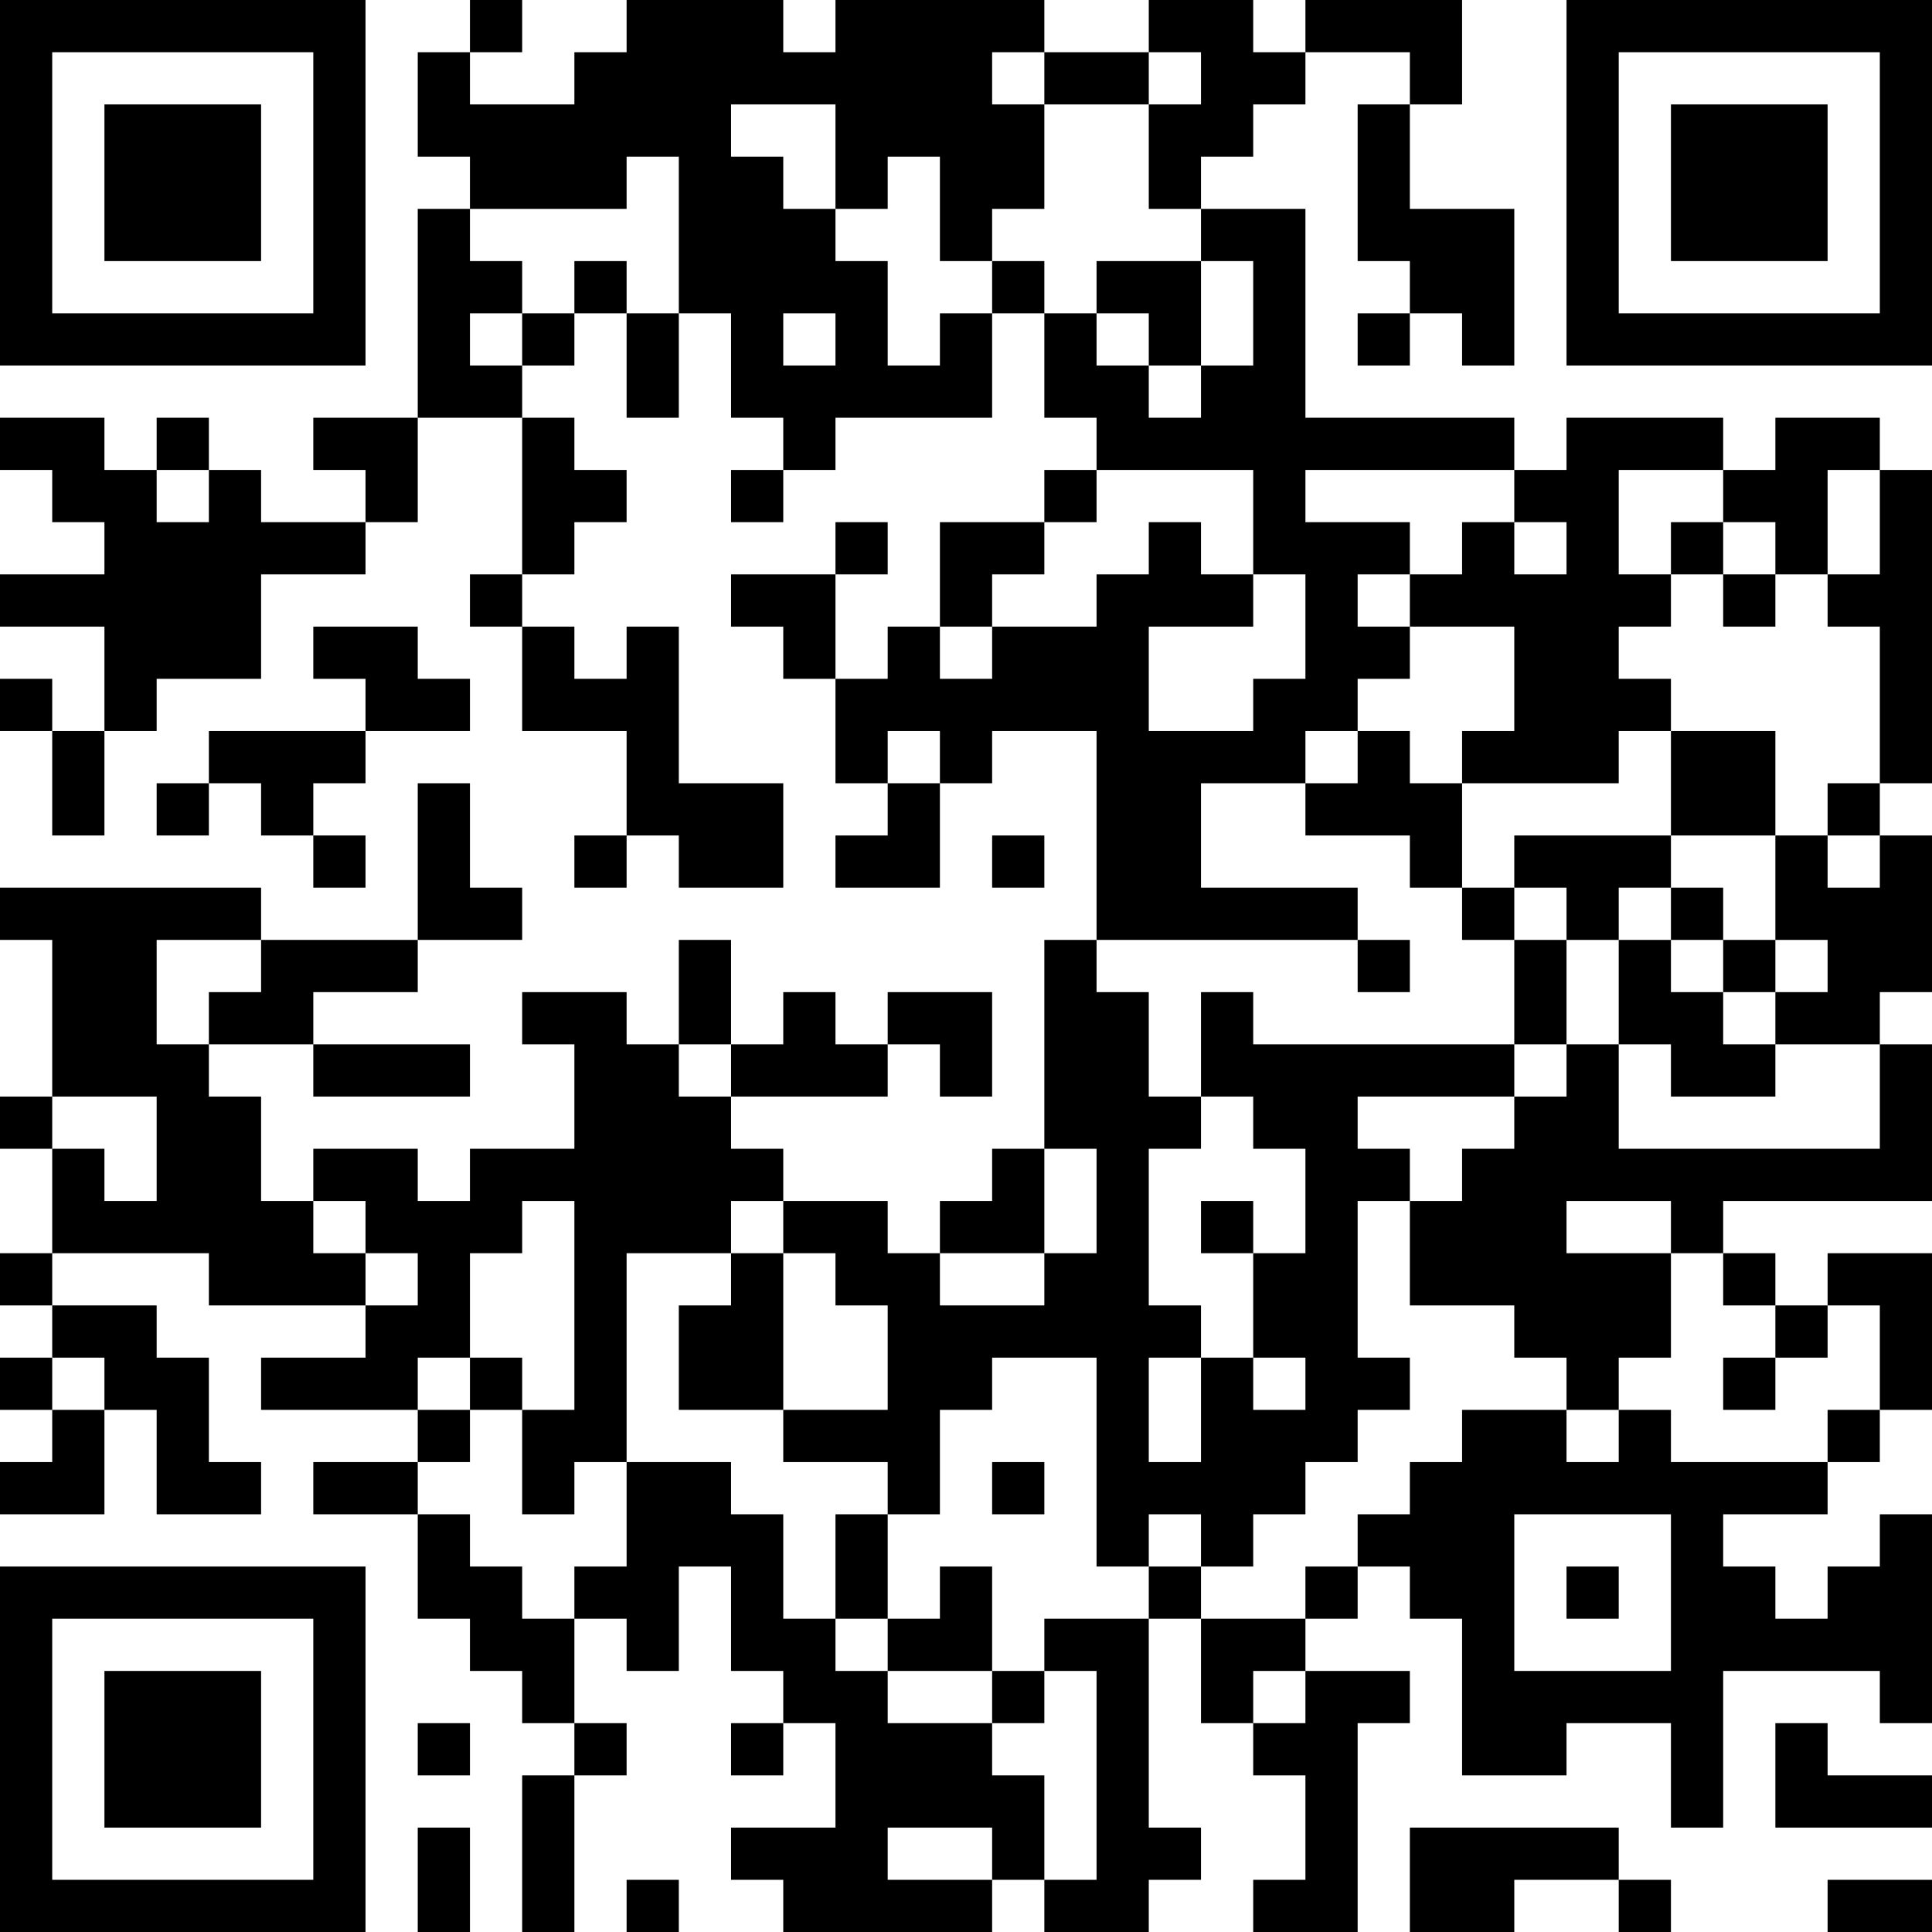 <?xml version="1.0" encoding="UTF-8"?>
<svg xmlns="http://www.w3.org/2000/svg" version="1.1" width="400" height="400" viewBox="0 0 400 400"><rect x="0" y="0" width="400" height="400" fill="#ffffff"/><g transform="scale(10.811)"><g transform="translate(0,0)"><path fill-rule="evenodd" d="M9 0L9 1L8 1L8 3L9 3L9 4L8 4L8 8L6 8L6 9L7 9L7 10L5 10L5 9L4 9L4 8L3 8L3 9L2 9L2 8L0 8L0 9L1 9L1 10L2 10L2 11L0 11L0 12L2 12L2 14L1 14L1 13L0 13L0 14L1 14L1 16L2 16L2 14L3 14L3 13L5 13L5 11L7 11L7 10L8 10L8 8L10 8L10 11L9 11L9 12L10 12L10 14L12 14L12 16L11 16L11 17L12 17L12 16L13 16L13 17L15 17L15 15L13 15L13 12L12 12L12 13L11 13L11 12L10 12L10 11L11 11L11 10L12 10L12 9L11 9L11 8L10 8L10 7L11 7L11 6L12 6L12 8L13 8L13 6L14 6L14 8L15 8L15 9L14 9L14 10L15 10L15 9L16 9L16 8L19 8L19 6L20 6L20 8L21 8L21 9L20 9L20 10L18 10L18 12L17 12L17 13L16 13L16 11L17 11L17 10L16 10L16 11L14 11L14 12L15 12L15 13L16 13L16 15L17 15L17 16L16 16L16 17L18 17L18 15L19 15L19 14L21 14L21 18L20 18L20 22L19 22L19 23L18 23L18 24L17 24L17 23L15 23L15 22L14 22L14 21L17 21L17 20L18 20L18 21L19 21L19 19L17 19L17 20L16 20L16 19L15 19L15 20L14 20L14 18L13 18L13 20L12 20L12 19L10 19L10 20L11 20L11 22L9 22L9 23L8 23L8 22L6 22L6 23L5 23L5 21L4 21L4 20L6 20L6 21L9 21L9 20L6 20L6 19L8 19L8 18L10 18L10 17L9 17L9 15L8 15L8 18L5 18L5 17L0 17L0 18L1 18L1 21L0 21L0 22L1 22L1 24L0 24L0 25L1 25L1 26L0 26L0 27L1 27L1 28L0 28L0 29L2 29L2 27L3 27L3 29L5 29L5 28L4 28L4 26L3 26L3 25L1 25L1 24L4 24L4 25L7 25L7 26L5 26L5 27L8 27L8 28L6 28L6 29L8 29L8 31L9 31L9 32L10 32L10 33L11 33L11 34L10 34L10 37L11 37L11 34L12 34L12 33L11 33L11 31L12 31L12 32L13 32L13 30L14 30L14 32L15 32L15 33L14 33L14 34L15 34L15 33L16 33L16 35L14 35L14 36L15 36L15 37L19 37L19 36L20 36L20 37L22 37L22 36L23 36L23 35L22 35L22 31L23 31L23 33L24 33L24 34L25 34L25 36L24 36L24 37L26 37L26 33L27 33L27 32L25 32L25 31L26 31L26 30L27 30L27 31L28 31L28 34L30 34L30 33L32 33L32 35L33 35L33 32L36 32L36 33L37 33L37 29L36 29L36 30L35 30L35 31L34 31L34 30L33 30L33 29L35 29L35 28L36 28L36 27L37 27L37 24L35 24L35 25L34 25L34 24L33 24L33 23L37 23L37 20L36 20L36 19L37 19L37 16L36 16L36 15L37 15L37 9L36 9L36 8L34 8L34 9L33 9L33 8L30 8L30 9L29 9L29 8L25 8L25 4L23 4L23 3L24 3L24 2L25 2L25 1L27 1L27 2L26 2L26 5L27 5L27 6L26 6L26 7L27 7L27 6L28 6L28 7L29 7L29 4L27 4L27 2L28 2L28 0L25 0L25 1L24 1L24 0L22 0L22 1L20 1L20 0L16 0L16 1L15 1L15 0L12 0L12 1L11 1L11 2L9 2L9 1L10 1L10 0ZM19 1L19 2L20 2L20 4L19 4L19 5L18 5L18 3L17 3L17 4L16 4L16 2L14 2L14 3L15 3L15 4L16 4L16 5L17 5L17 7L18 7L18 6L19 6L19 5L20 5L20 6L21 6L21 7L22 7L22 8L23 8L23 7L24 7L24 5L23 5L23 4L22 4L22 2L23 2L23 1L22 1L22 2L20 2L20 1ZM12 3L12 4L9 4L9 5L10 5L10 6L9 6L9 7L10 7L10 6L11 6L11 5L12 5L12 6L13 6L13 3ZM21 5L21 6L22 6L22 7L23 7L23 5ZM15 6L15 7L16 7L16 6ZM3 9L3 10L4 10L4 9ZM21 9L21 10L20 10L20 11L19 11L19 12L18 12L18 13L19 13L19 12L21 12L21 11L22 11L22 10L23 10L23 11L24 11L24 12L22 12L22 14L24 14L24 13L25 13L25 11L24 11L24 9ZM25 9L25 10L27 10L27 11L26 11L26 12L27 12L27 13L26 13L26 14L25 14L25 15L23 15L23 17L26 17L26 18L21 18L21 19L22 19L22 21L23 21L23 22L22 22L22 25L23 25L23 26L22 26L22 28L23 28L23 26L24 26L24 27L25 27L25 26L24 26L24 24L25 24L25 22L24 22L24 21L23 21L23 19L24 19L24 20L29 20L29 21L26 21L26 22L27 22L27 23L26 23L26 26L27 26L27 27L26 27L26 28L25 28L25 29L24 29L24 30L23 30L23 29L22 29L22 30L21 30L21 26L19 26L19 27L18 27L18 29L17 29L17 28L15 28L15 27L17 27L17 25L16 25L16 24L15 24L15 23L14 23L14 24L12 24L12 28L11 28L11 29L10 29L10 27L11 27L11 23L10 23L10 24L9 24L9 26L8 26L8 27L9 27L9 28L8 28L8 29L9 29L9 30L10 30L10 31L11 31L11 30L12 30L12 28L14 28L14 29L15 29L15 31L16 31L16 32L17 32L17 33L19 33L19 34L20 34L20 36L21 36L21 32L20 32L20 31L22 31L22 30L23 30L23 31L25 31L25 30L26 30L26 29L27 29L27 28L28 28L28 27L30 27L30 28L31 28L31 27L32 27L32 28L35 28L35 27L36 27L36 25L35 25L35 26L34 26L34 25L33 25L33 24L32 24L32 23L30 23L30 24L32 24L32 26L31 26L31 27L30 27L30 26L29 26L29 25L27 25L27 23L28 23L28 22L29 22L29 21L30 21L30 20L31 20L31 22L36 22L36 20L34 20L34 19L35 19L35 18L34 18L34 16L35 16L35 17L36 17L36 16L35 16L35 15L36 15L36 12L35 12L35 11L36 11L36 9L35 9L35 11L34 11L34 10L33 10L33 9L31 9L31 11L32 11L32 12L31 12L31 13L32 13L32 14L31 14L31 15L28 15L28 14L29 14L29 12L27 12L27 11L28 11L28 10L29 10L29 11L30 11L30 10L29 10L29 9ZM32 10L32 11L33 11L33 12L34 12L34 11L33 11L33 10ZM6 12L6 13L7 13L7 14L4 14L4 15L3 15L3 16L4 16L4 15L5 15L5 16L6 16L6 17L7 17L7 16L6 16L6 15L7 15L7 14L9 14L9 13L8 13L8 12ZM17 14L17 15L18 15L18 14ZM26 14L26 15L25 15L25 16L27 16L27 17L28 17L28 18L29 18L29 20L30 20L30 18L31 18L31 20L32 20L32 21L34 21L34 20L33 20L33 19L34 19L34 18L33 18L33 17L32 17L32 16L34 16L34 14L32 14L32 16L29 16L29 17L28 17L28 15L27 15L27 14ZM19 16L19 17L20 17L20 16ZM29 17L29 18L30 18L30 17ZM31 17L31 18L32 18L32 19L33 19L33 18L32 18L32 17ZM3 18L3 20L4 20L4 19L5 19L5 18ZM26 18L26 19L27 19L27 18ZM13 20L13 21L14 21L14 20ZM1 21L1 22L2 22L2 23L3 23L3 21ZM20 22L20 24L18 24L18 25L20 25L20 24L21 24L21 22ZM6 23L6 24L7 24L7 25L8 25L8 24L7 24L7 23ZM23 23L23 24L24 24L24 23ZM14 24L14 25L13 25L13 27L15 27L15 24ZM1 26L1 27L2 27L2 26ZM9 26L9 27L10 27L10 26ZM33 26L33 27L34 27L34 26ZM19 28L19 29L20 29L20 28ZM16 29L16 31L17 31L17 32L19 32L19 33L20 33L20 32L19 32L19 30L18 30L18 31L17 31L17 29ZM29 29L29 32L32 32L32 29ZM30 30L30 31L31 31L31 30ZM24 32L24 33L25 33L25 32ZM8 33L8 34L9 34L9 33ZM34 33L34 35L37 35L37 34L35 34L35 33ZM8 35L8 37L9 37L9 35ZM17 35L17 36L19 36L19 35ZM27 35L27 37L29 37L29 36L31 36L31 37L32 37L32 36L31 36L31 35ZM12 36L12 37L13 37L13 36ZM35 36L35 37L37 37L37 36ZM0 0L0 7L7 7L7 0ZM1 1L1 6L6 6L6 1ZM2 2L2 5L5 5L5 2ZM30 0L30 7L37 7L37 0ZM31 1L31 6L36 6L36 1ZM32 2L32 5L35 5L35 2ZM0 30L0 37L7 37L7 30ZM1 31L1 36L6 36L6 31ZM2 32L2 35L5 35L5 32Z" fill="#000000"/></g></g></svg>
